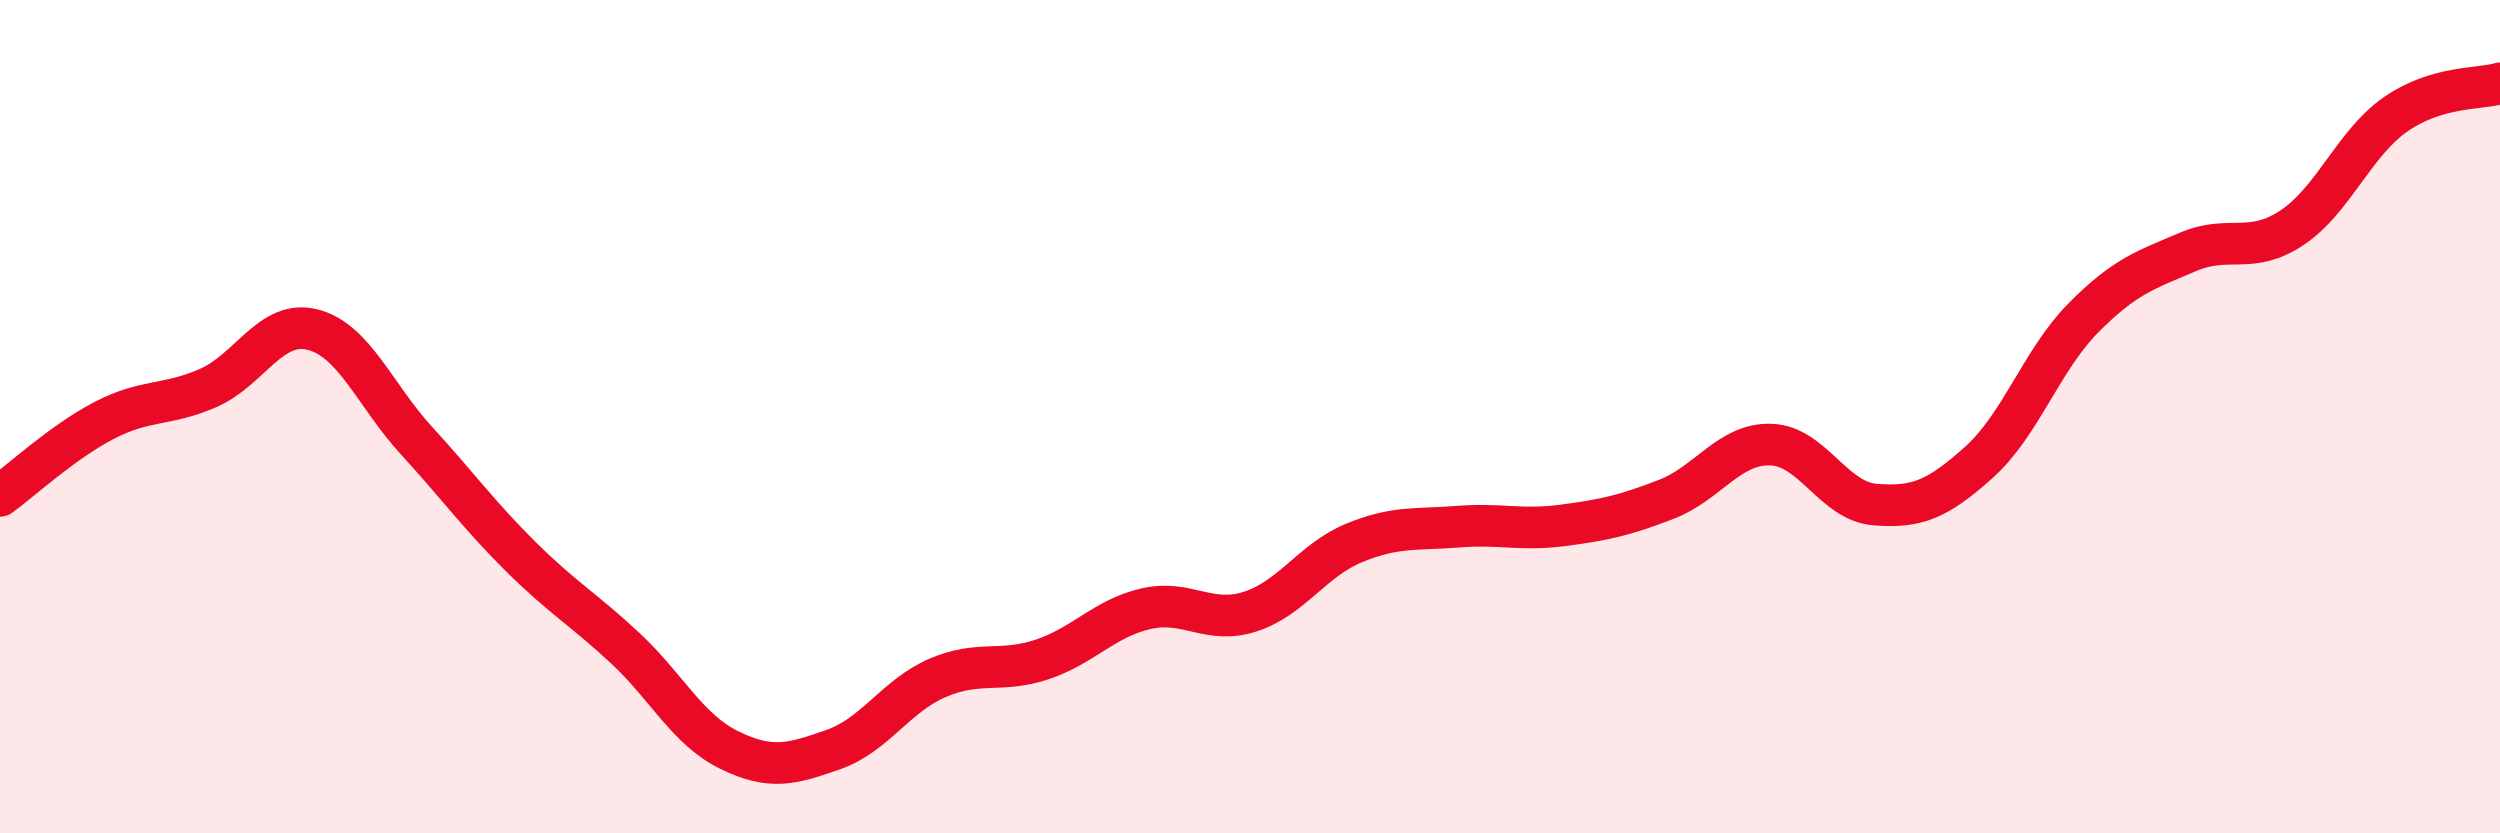 
    <svg width="60" height="20" viewBox="0 0 60 20" xmlns="http://www.w3.org/2000/svg">
      <path
        d="M 0,11.9 C 0.5,11.54 1.5,10.61 2.5,10.09 C 3.5,9.57 4,9.75 5,9.31 C 6,8.87 6.5,7.66 7.5,7.91 C 8.5,8.16 9,9.49 10,10.58 C 11,11.67 11.5,12.37 12.5,13.36 C 13.5,14.35 14,14.62 15,15.55 C 16,16.48 16.5,17.51 17.5,18 C 18.5,18.49 19,18.34 20,17.99 C 21,17.64 21.5,16.7 22.5,16.27 C 23.5,15.84 24,16.16 25,15.83 C 26,15.5 26.5,14.84 27.5,14.61 C 28.5,14.38 29,15 30,14.68 C 31,14.36 31.5,13.44 32.5,13.03 C 33.5,12.62 34,12.72 35,12.64 C 36,12.56 36.5,12.74 37.5,12.61 C 38.5,12.48 39,12.37 40,11.98 C 41,11.59 41.5,10.64 42.5,10.67 C 43.5,10.7 44,12.03 45,12.11 C 46,12.19 46.5,11.99 47.5,11.09 C 48.5,10.19 49,8.64 50,7.63 C 51,6.62 51.5,6.48 52.5,6.05 C 53.5,5.62 54,6.13 55,5.47 C 56,4.81 56.5,3.43 57.5,2.74 C 58.5,2.05 59.5,2.15 60,2L60 20L0 20Z"
        fill="#EB0A25"
        opacity="0.1"
        stroke-linecap="round"
        stroke-linejoin="round"
      />
      <path
        d="M 0,11.9 C 0.5,11.54 1.5,10.61 2.5,10.09 C 3.5,9.57 4,9.75 5,9.31 C 6,8.87 6.5,7.66 7.5,7.91 C 8.5,8.16 9,9.49 10,10.58 C 11,11.67 11.5,12.37 12.5,13.36 C 13.5,14.35 14,14.62 15,15.55 C 16,16.48 16.5,17.51 17.5,18 C 18.5,18.49 19,18.34 20,17.99 C 21,17.64 21.5,16.7 22.5,16.27 C 23.5,15.84 24,16.16 25,15.83 C 26,15.5 26.5,14.84 27.5,14.61 C 28.5,14.38 29,15 30,14.68 C 31,14.36 31.5,13.44 32.5,13.03 C 33.5,12.62 34,12.72 35,12.64 C 36,12.56 36.5,12.74 37.5,12.61 C 38.5,12.48 39,12.37 40,11.98 C 41,11.59 41.5,10.64 42.5,10.67 C 43.5,10.7 44,12.03 45,12.11 C 46,12.19 46.5,11.99 47.5,11.09 C 48.5,10.19 49,8.64 50,7.63 C 51,6.62 51.5,6.48 52.5,6.05 C 53.5,5.62 54,6.13 55,5.47 C 56,4.81 56.5,3.43 57.5,2.74 C 58.5,2.05 59.5,2.15 60,2"
        stroke="#EB0A25"
        stroke-width="1"
        fill="none"
        stroke-linecap="round"
        stroke-linejoin="round"
      />
    </svg>
  